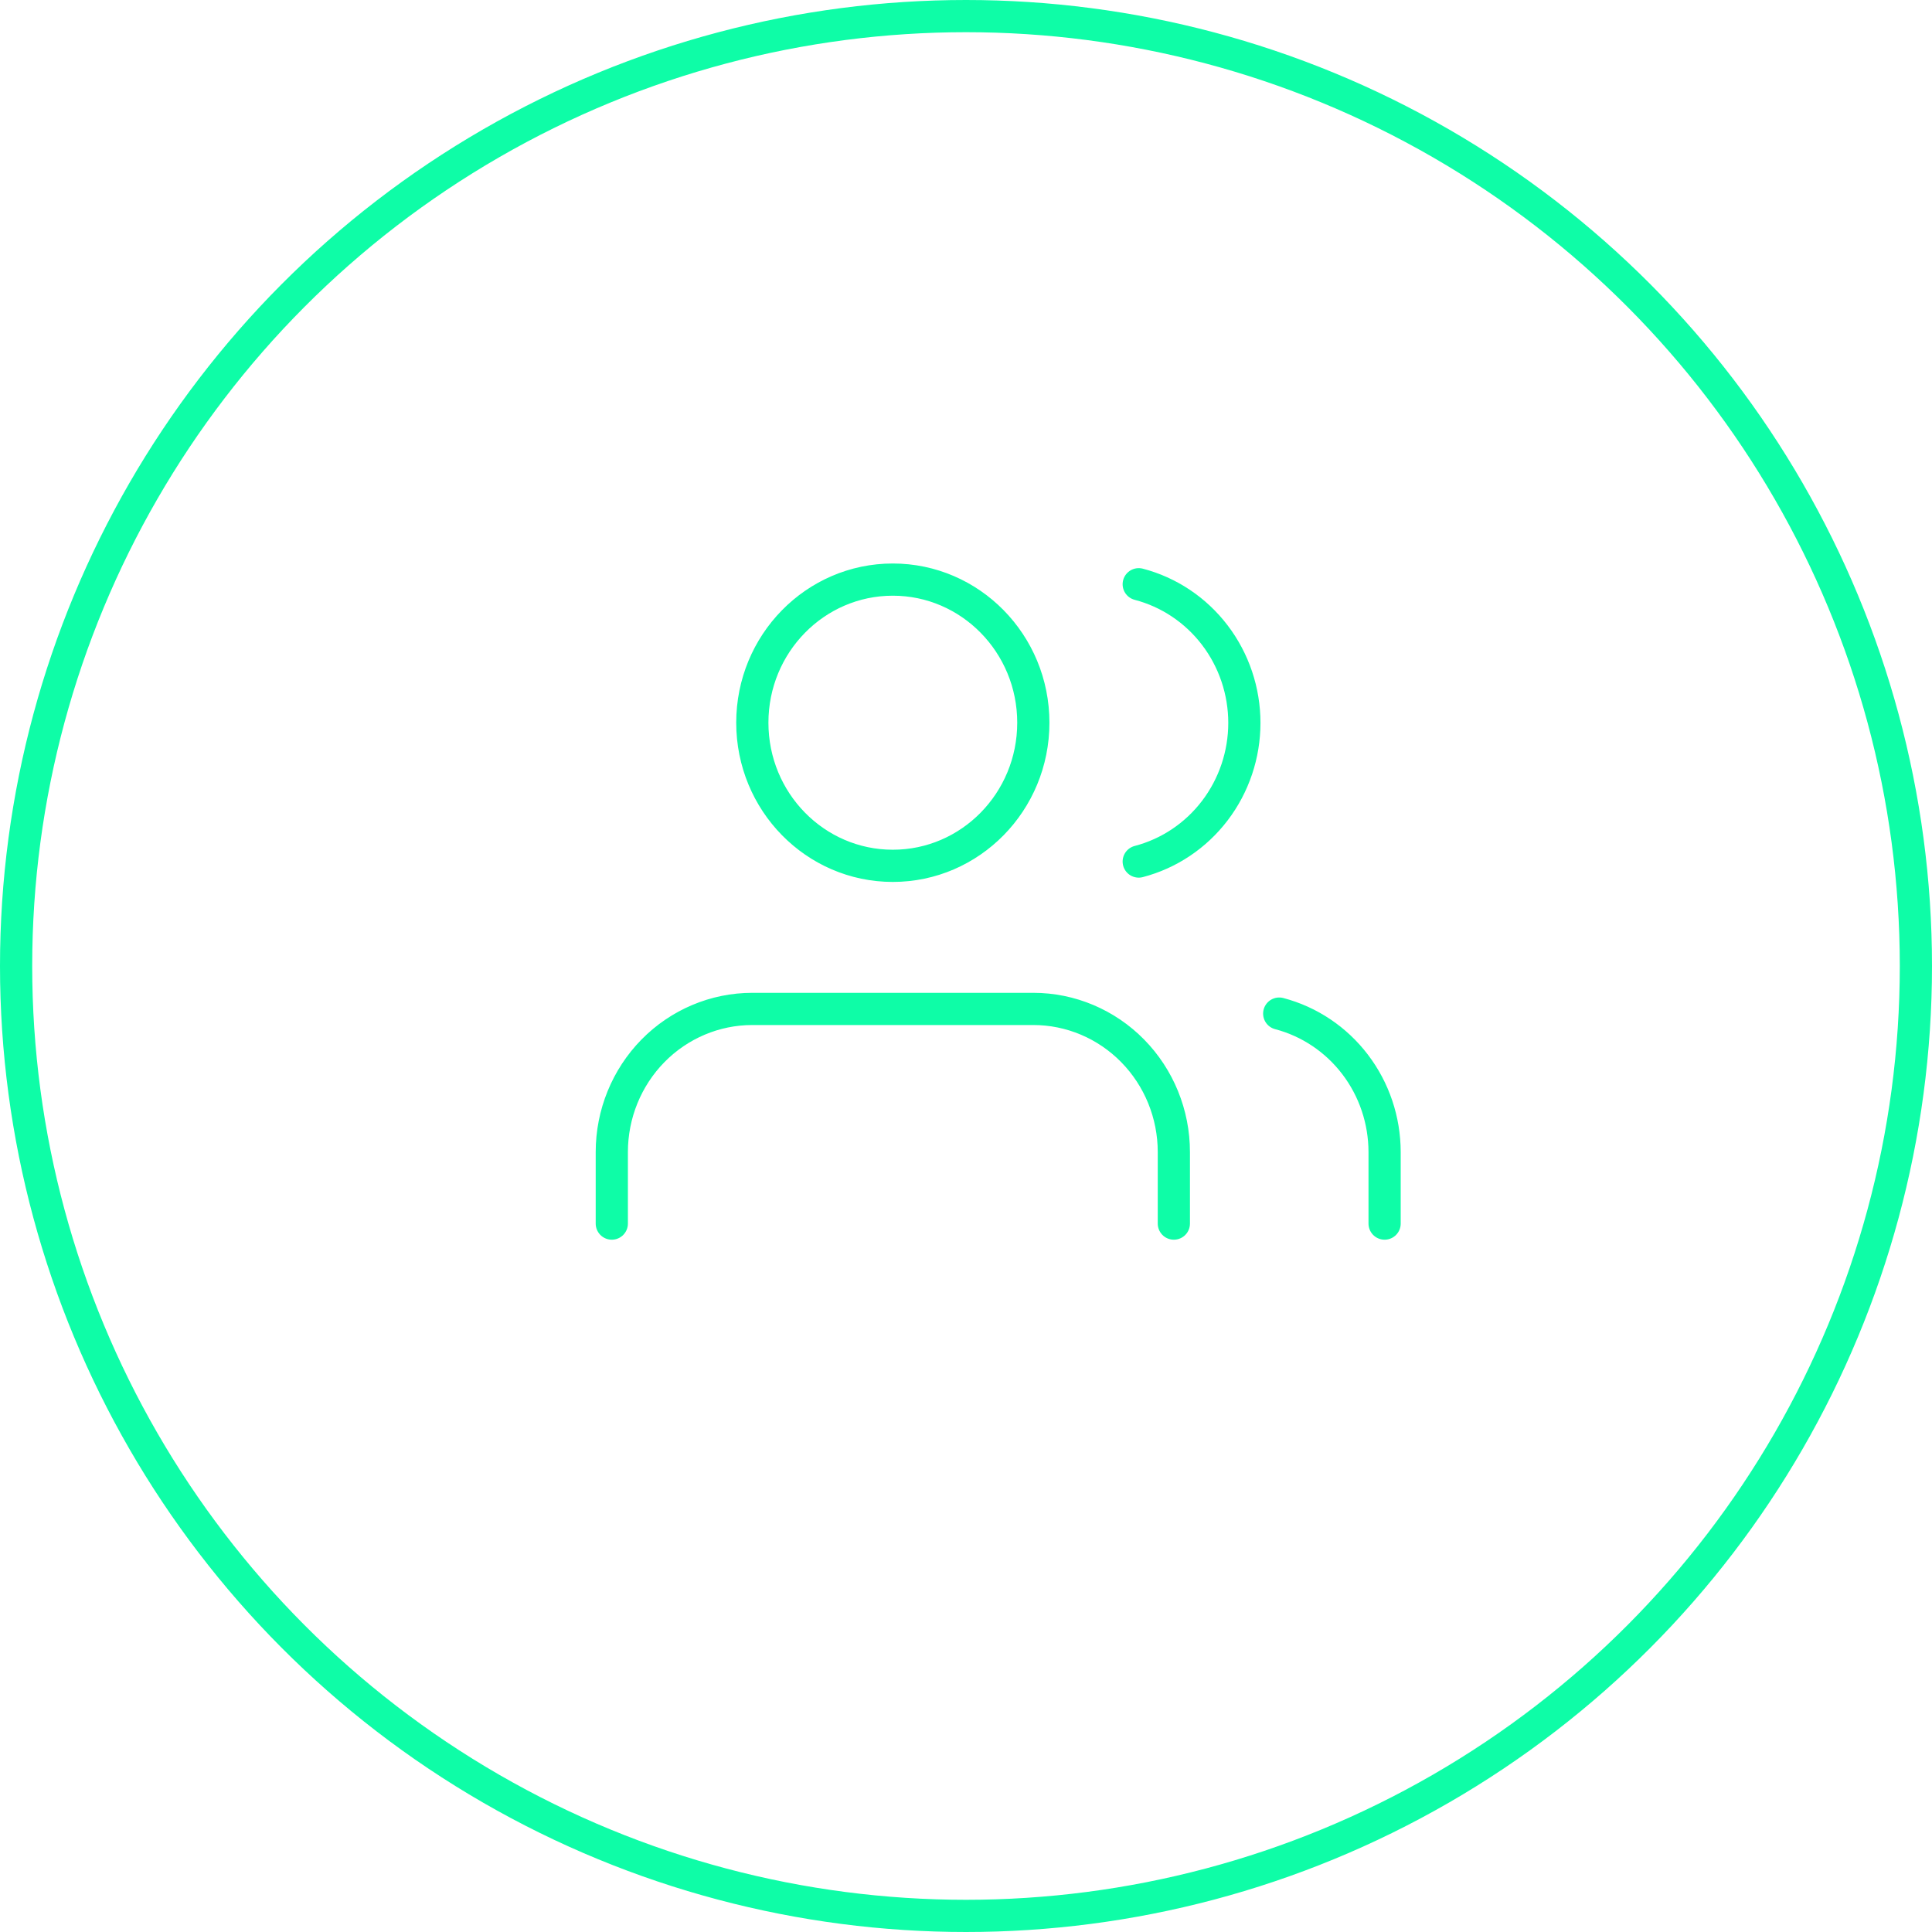 <?xml version="1.0" encoding="UTF-8"?> <svg xmlns="http://www.w3.org/2000/svg" width="60" height="60" viewBox="0 0 60 60" fill="none"> <circle cx="30" cy="30" r="29.5" stroke="#0EFDA7"></circle> <path d="M36.455 38V35.778C36.455 34.599 35.995 33.469 35.176 32.635C34.358 31.802 33.248 31.333 32.091 31.333H23.364C22.206 31.333 21.096 31.802 20.278 32.635C19.46 33.469 19 34.599 19 35.778V38M43 38V35.778C42.999 34.793 42.678 33.836 42.085 33.058C41.493 32.28 40.663 31.724 39.727 31.478M35.364 18.144C36.302 18.389 37.134 18.945 37.728 19.725C38.322 20.504 38.645 21.463 38.645 22.45C38.645 23.437 38.322 24.396 37.728 25.175C37.134 25.955 36.302 26.511 35.364 26.756M32.091 22.444C32.091 24.899 30.137 26.889 27.727 26.889C25.317 26.889 23.364 24.899 23.364 22.444C23.364 19.99 25.317 18 27.727 18C30.137 18 32.091 19.99 32.091 22.444Z" stroke="#0EFDA7" stroke-linecap="round" stroke-linejoin="round"></path> </svg> 